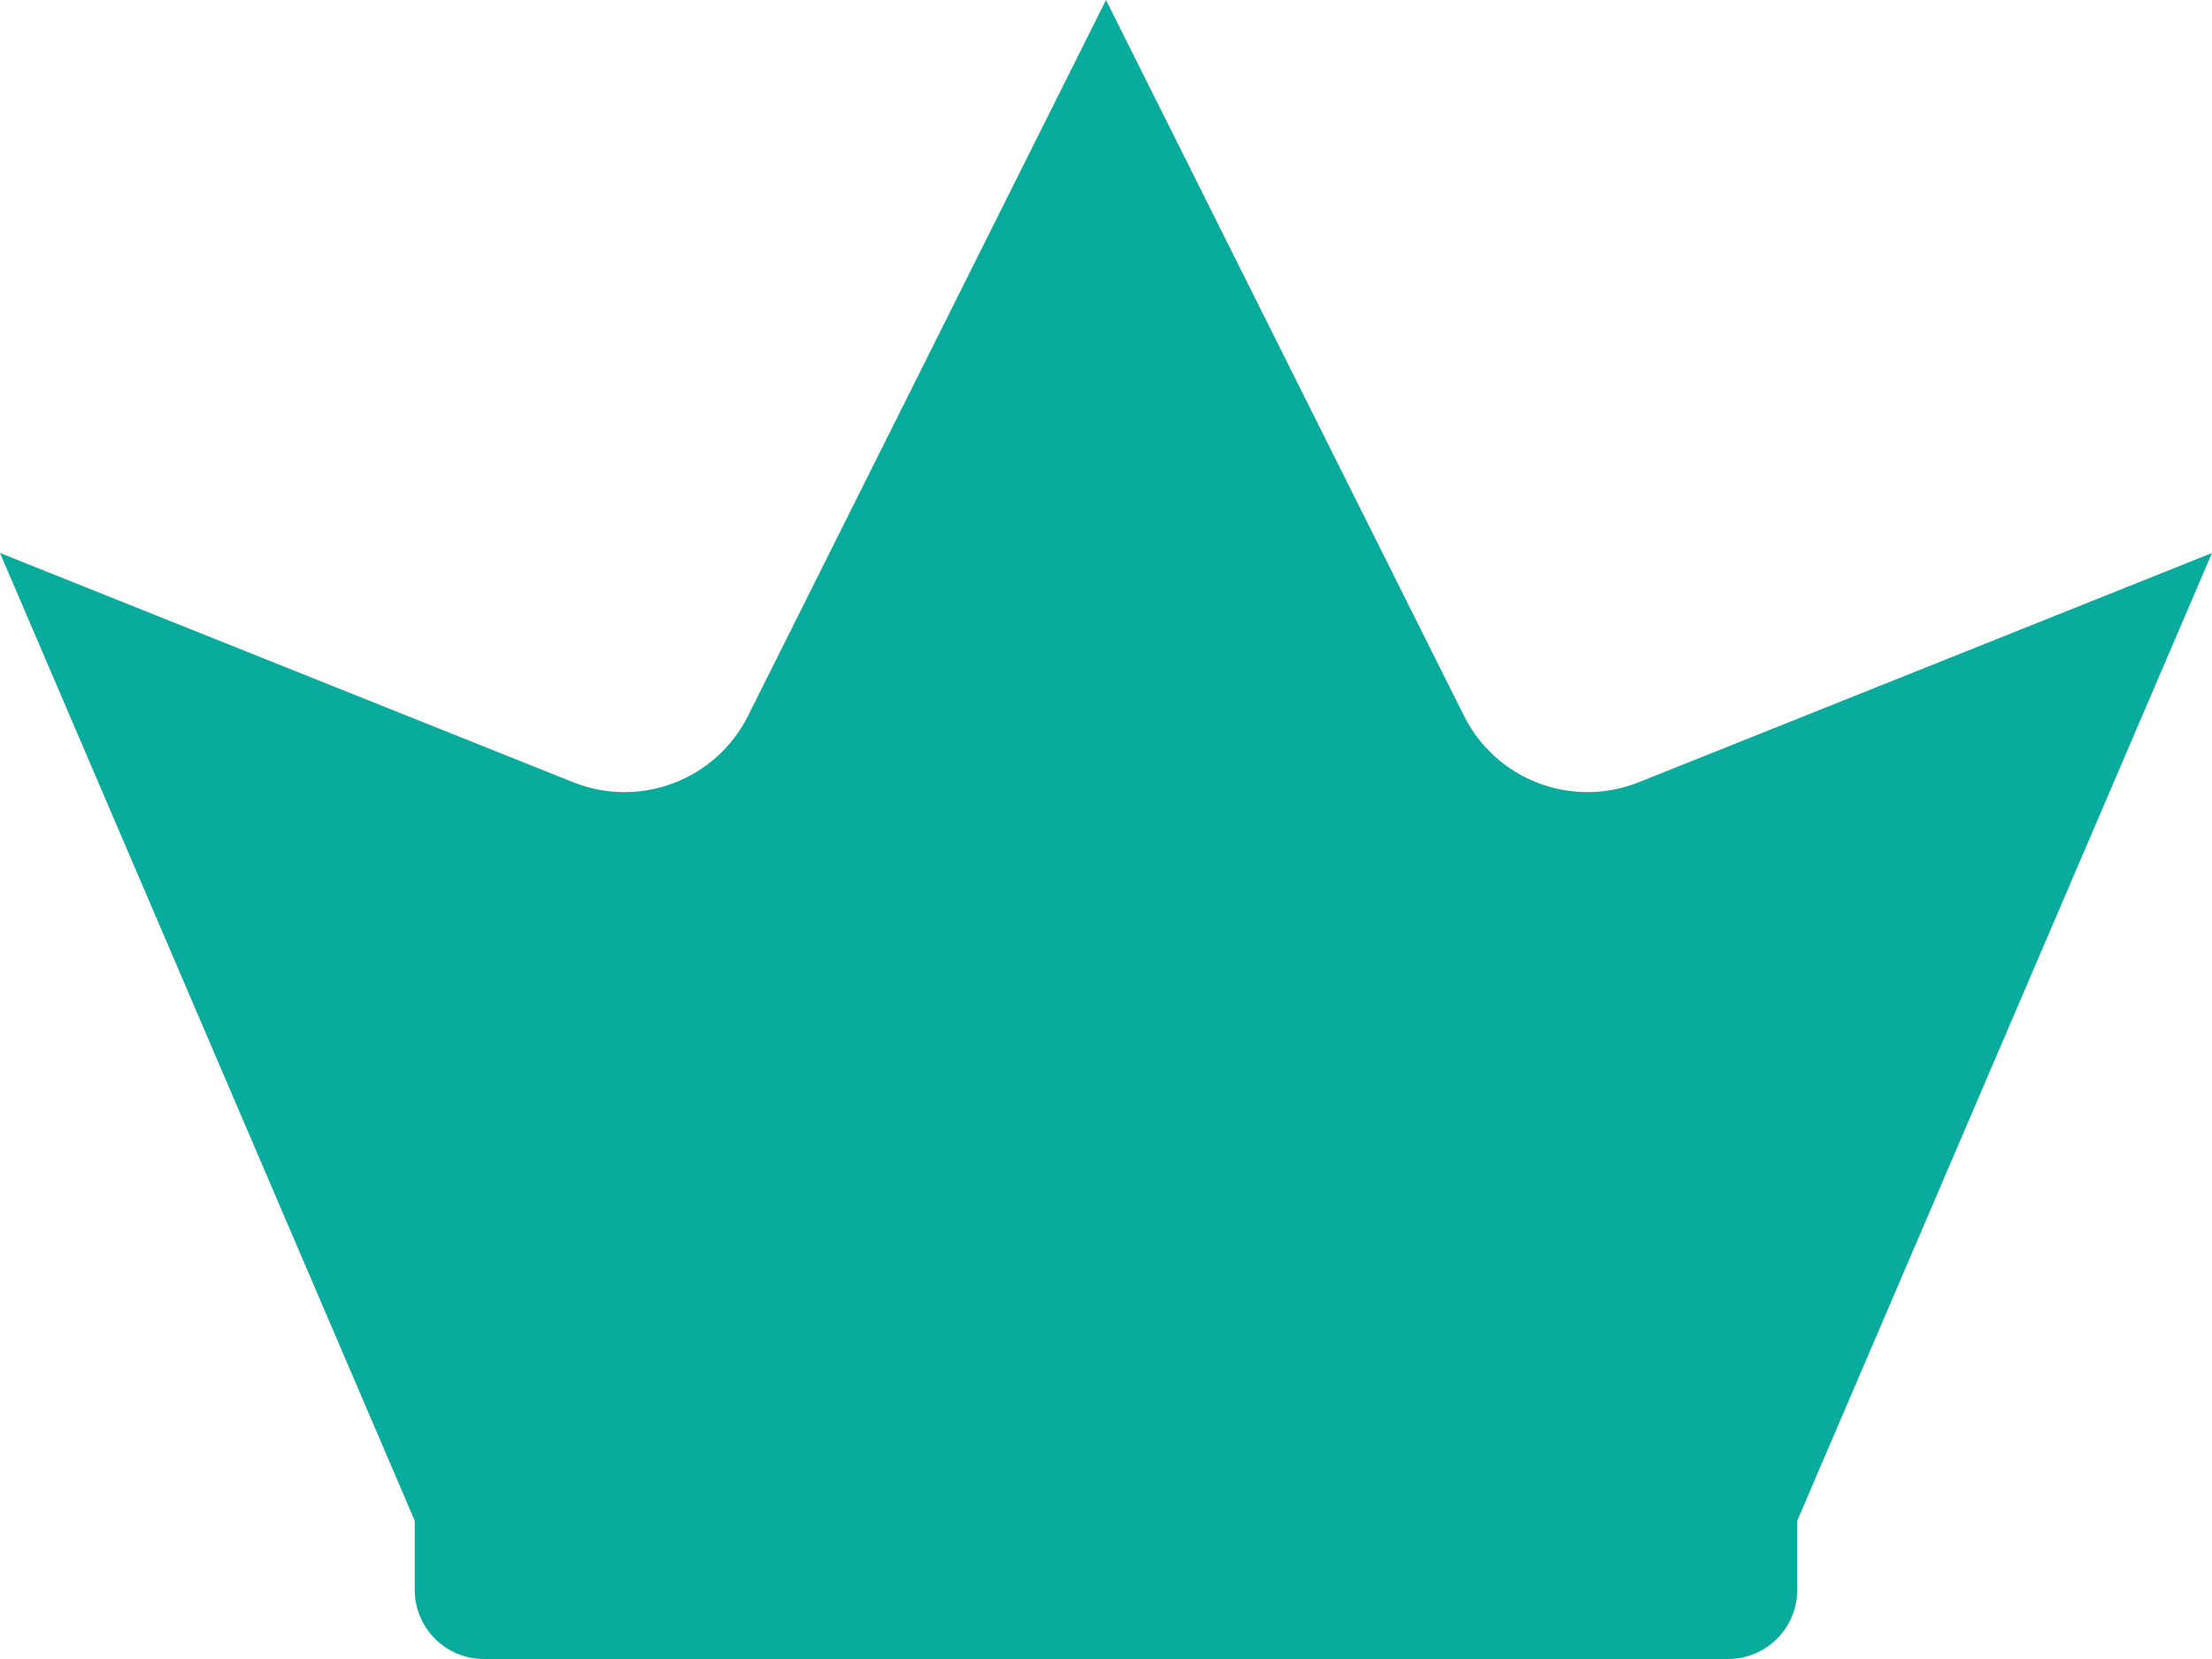 <svg width="16px" height="12px" viewBox="0 0 16 12" version="1.1"
                             xmlns="http://www.w3.org/2000/svg" xmlns:xlink="http://www.w3.org/1999/xlink">
                            <g id="Symbols" stroke="none" stroke-width="1" fill="none" fill-rule="evenodd">
                                <g id="Icons/16px/CrownGreen" transform="translate(0, -2)">
                                    <g id="Crown">
                                        <g id="Boundarues">
                                            <rect id="Rectangle-6" x="0" y="0" width="16" height="16"></rect>
                                        </g>
                                        <path d="M12.5,14 L3.5,14 C3.224,14 3,13.776 3,13.5 L3,13 L0,6 L4.146,7.658 C4.629,7.851 5.179,7.642 5.411,7.177 L8,2 L10.589,7.177 C10.821,7.642 11.371,7.851 11.854,7.658 L16,6 L13,13 L13,13.5 C13,13.776 12.776,14 12.5,14 Z"
                                              id="Path" fill="#09AB9C"></path>
                                    </g>
                                </g>
                            </g>
                        </svg>